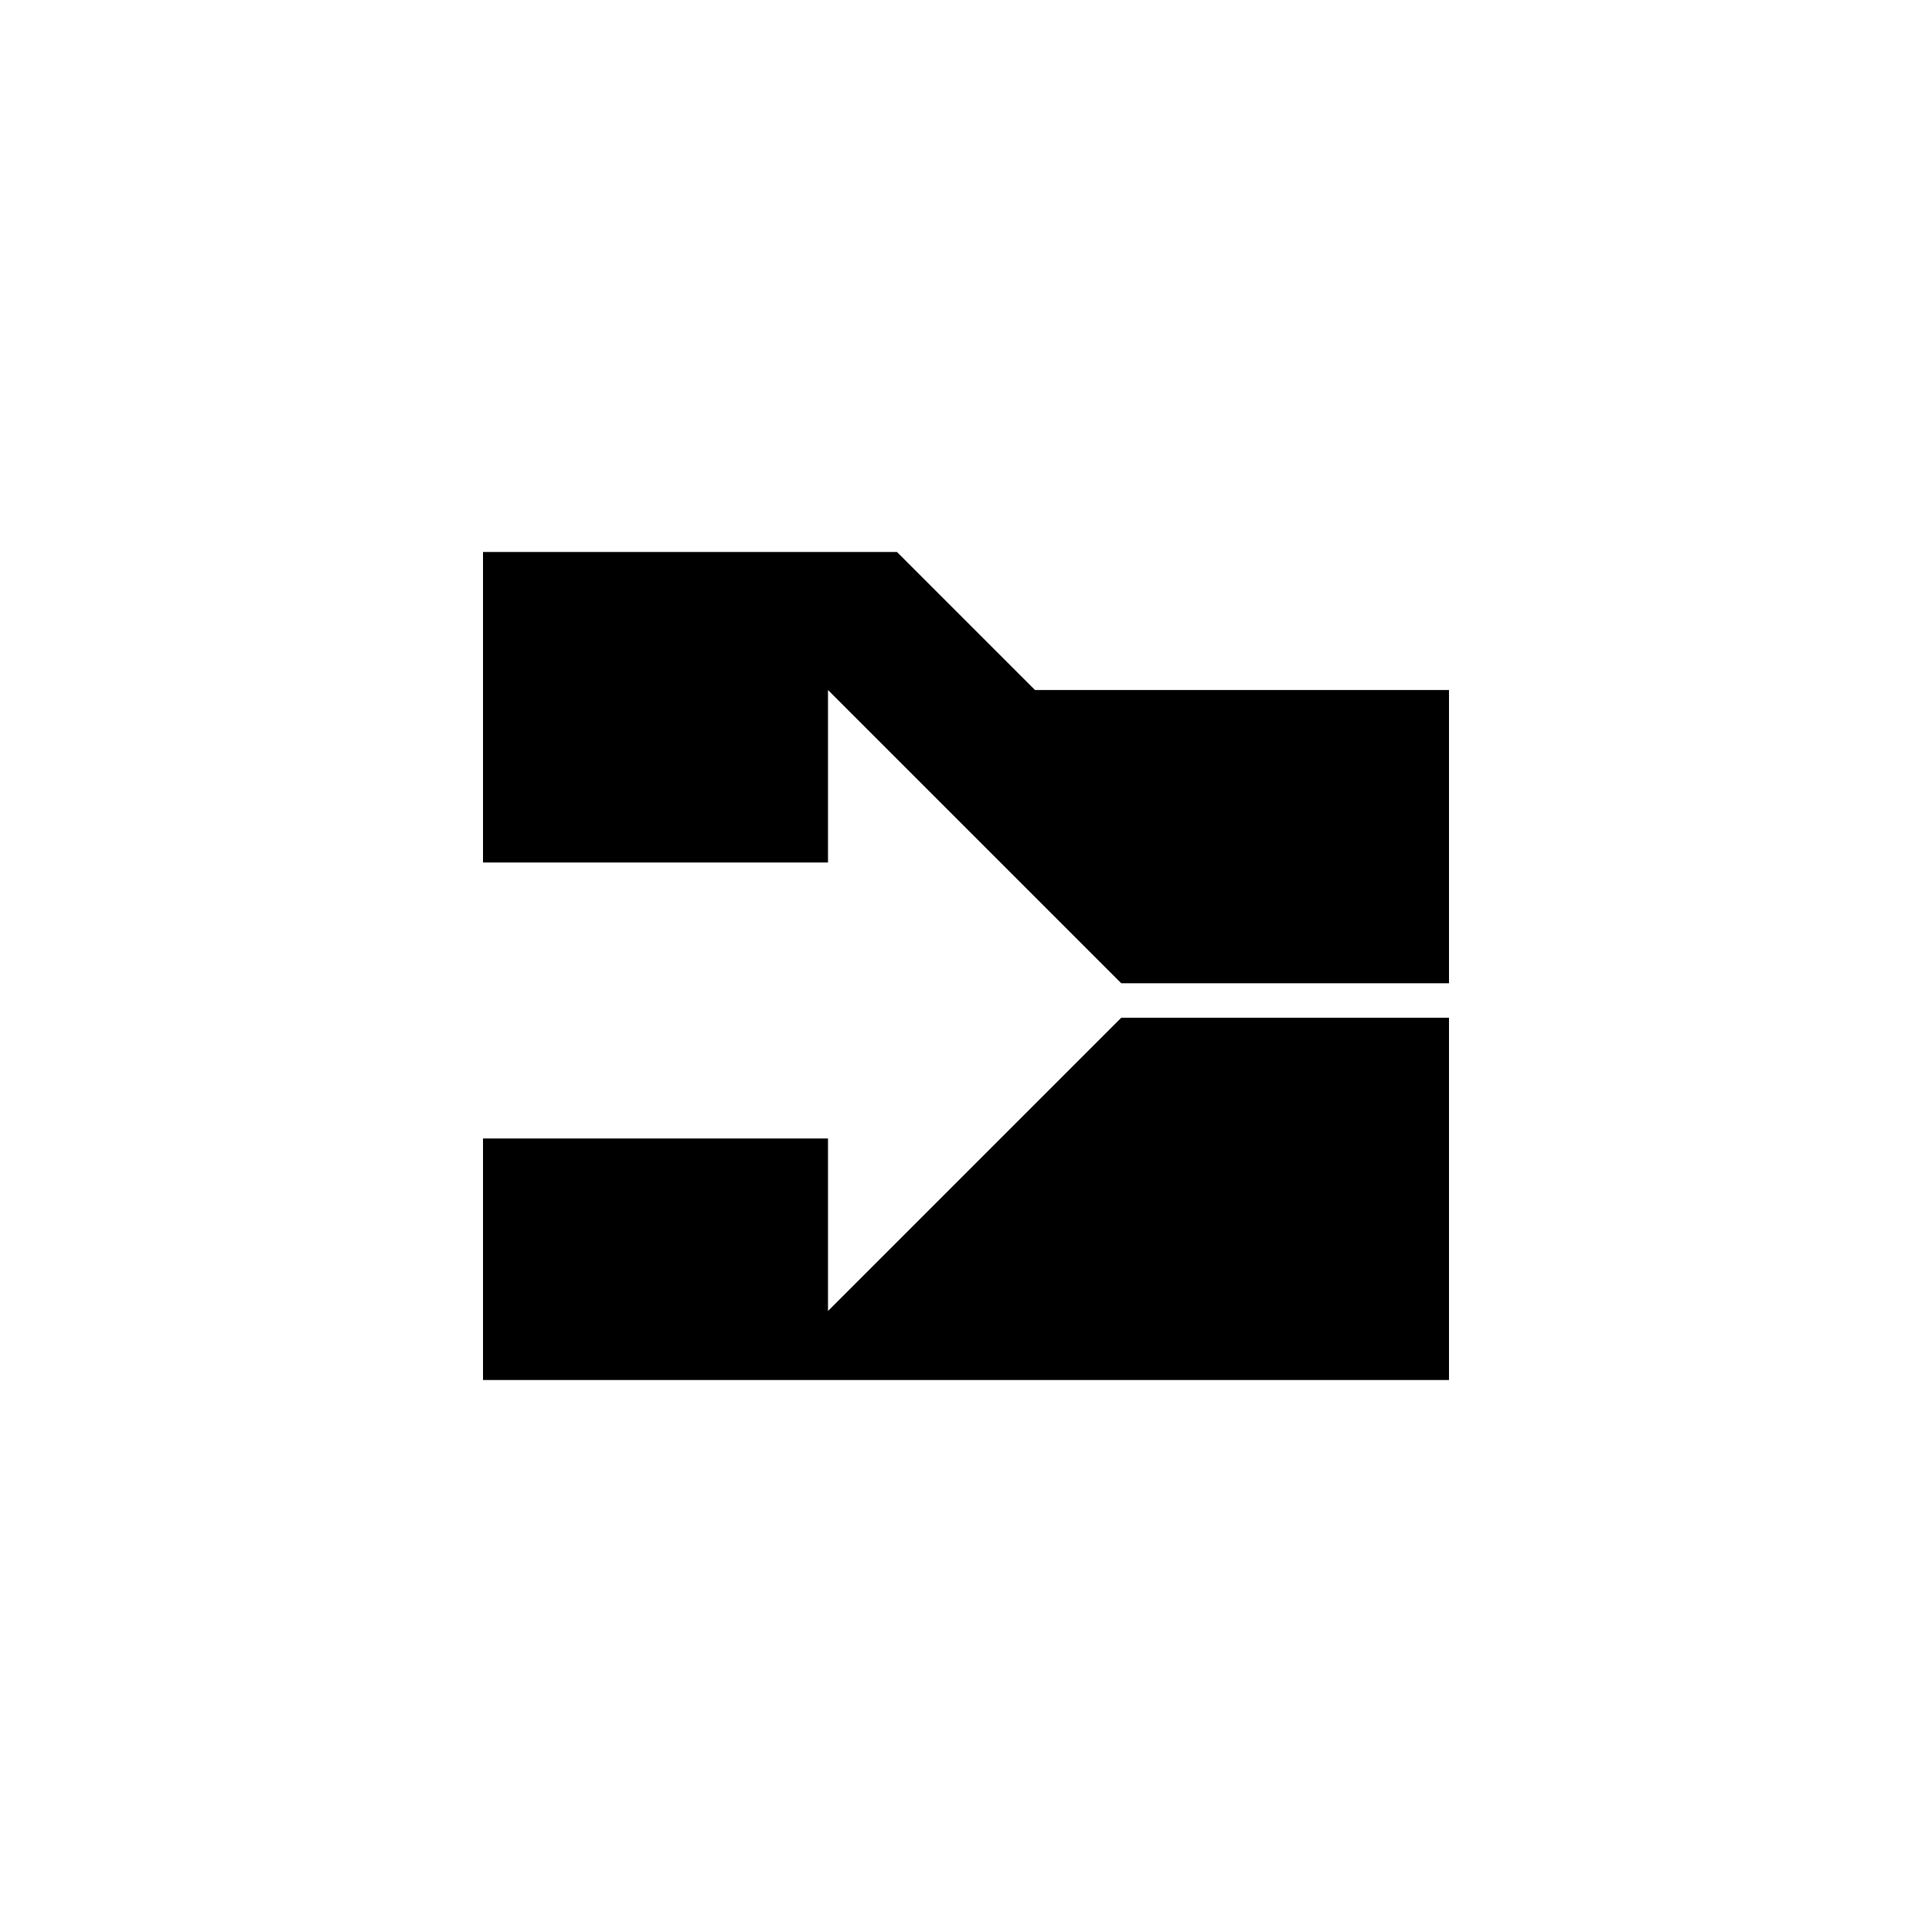 <svg xmlns="http://www.w3.org/2000/svg" viewBox="0 0 28 28" version="1.1">
  <path d="m7,8v4.5h5V10l4.25,4.25H21V10H15L13,8Z M16.25,14.75 12,19V16.5H7V20h14v-5.25z" style="fill:currentColor;filter:url(#hkNoiseFilterSVG)"></path>
</svg>